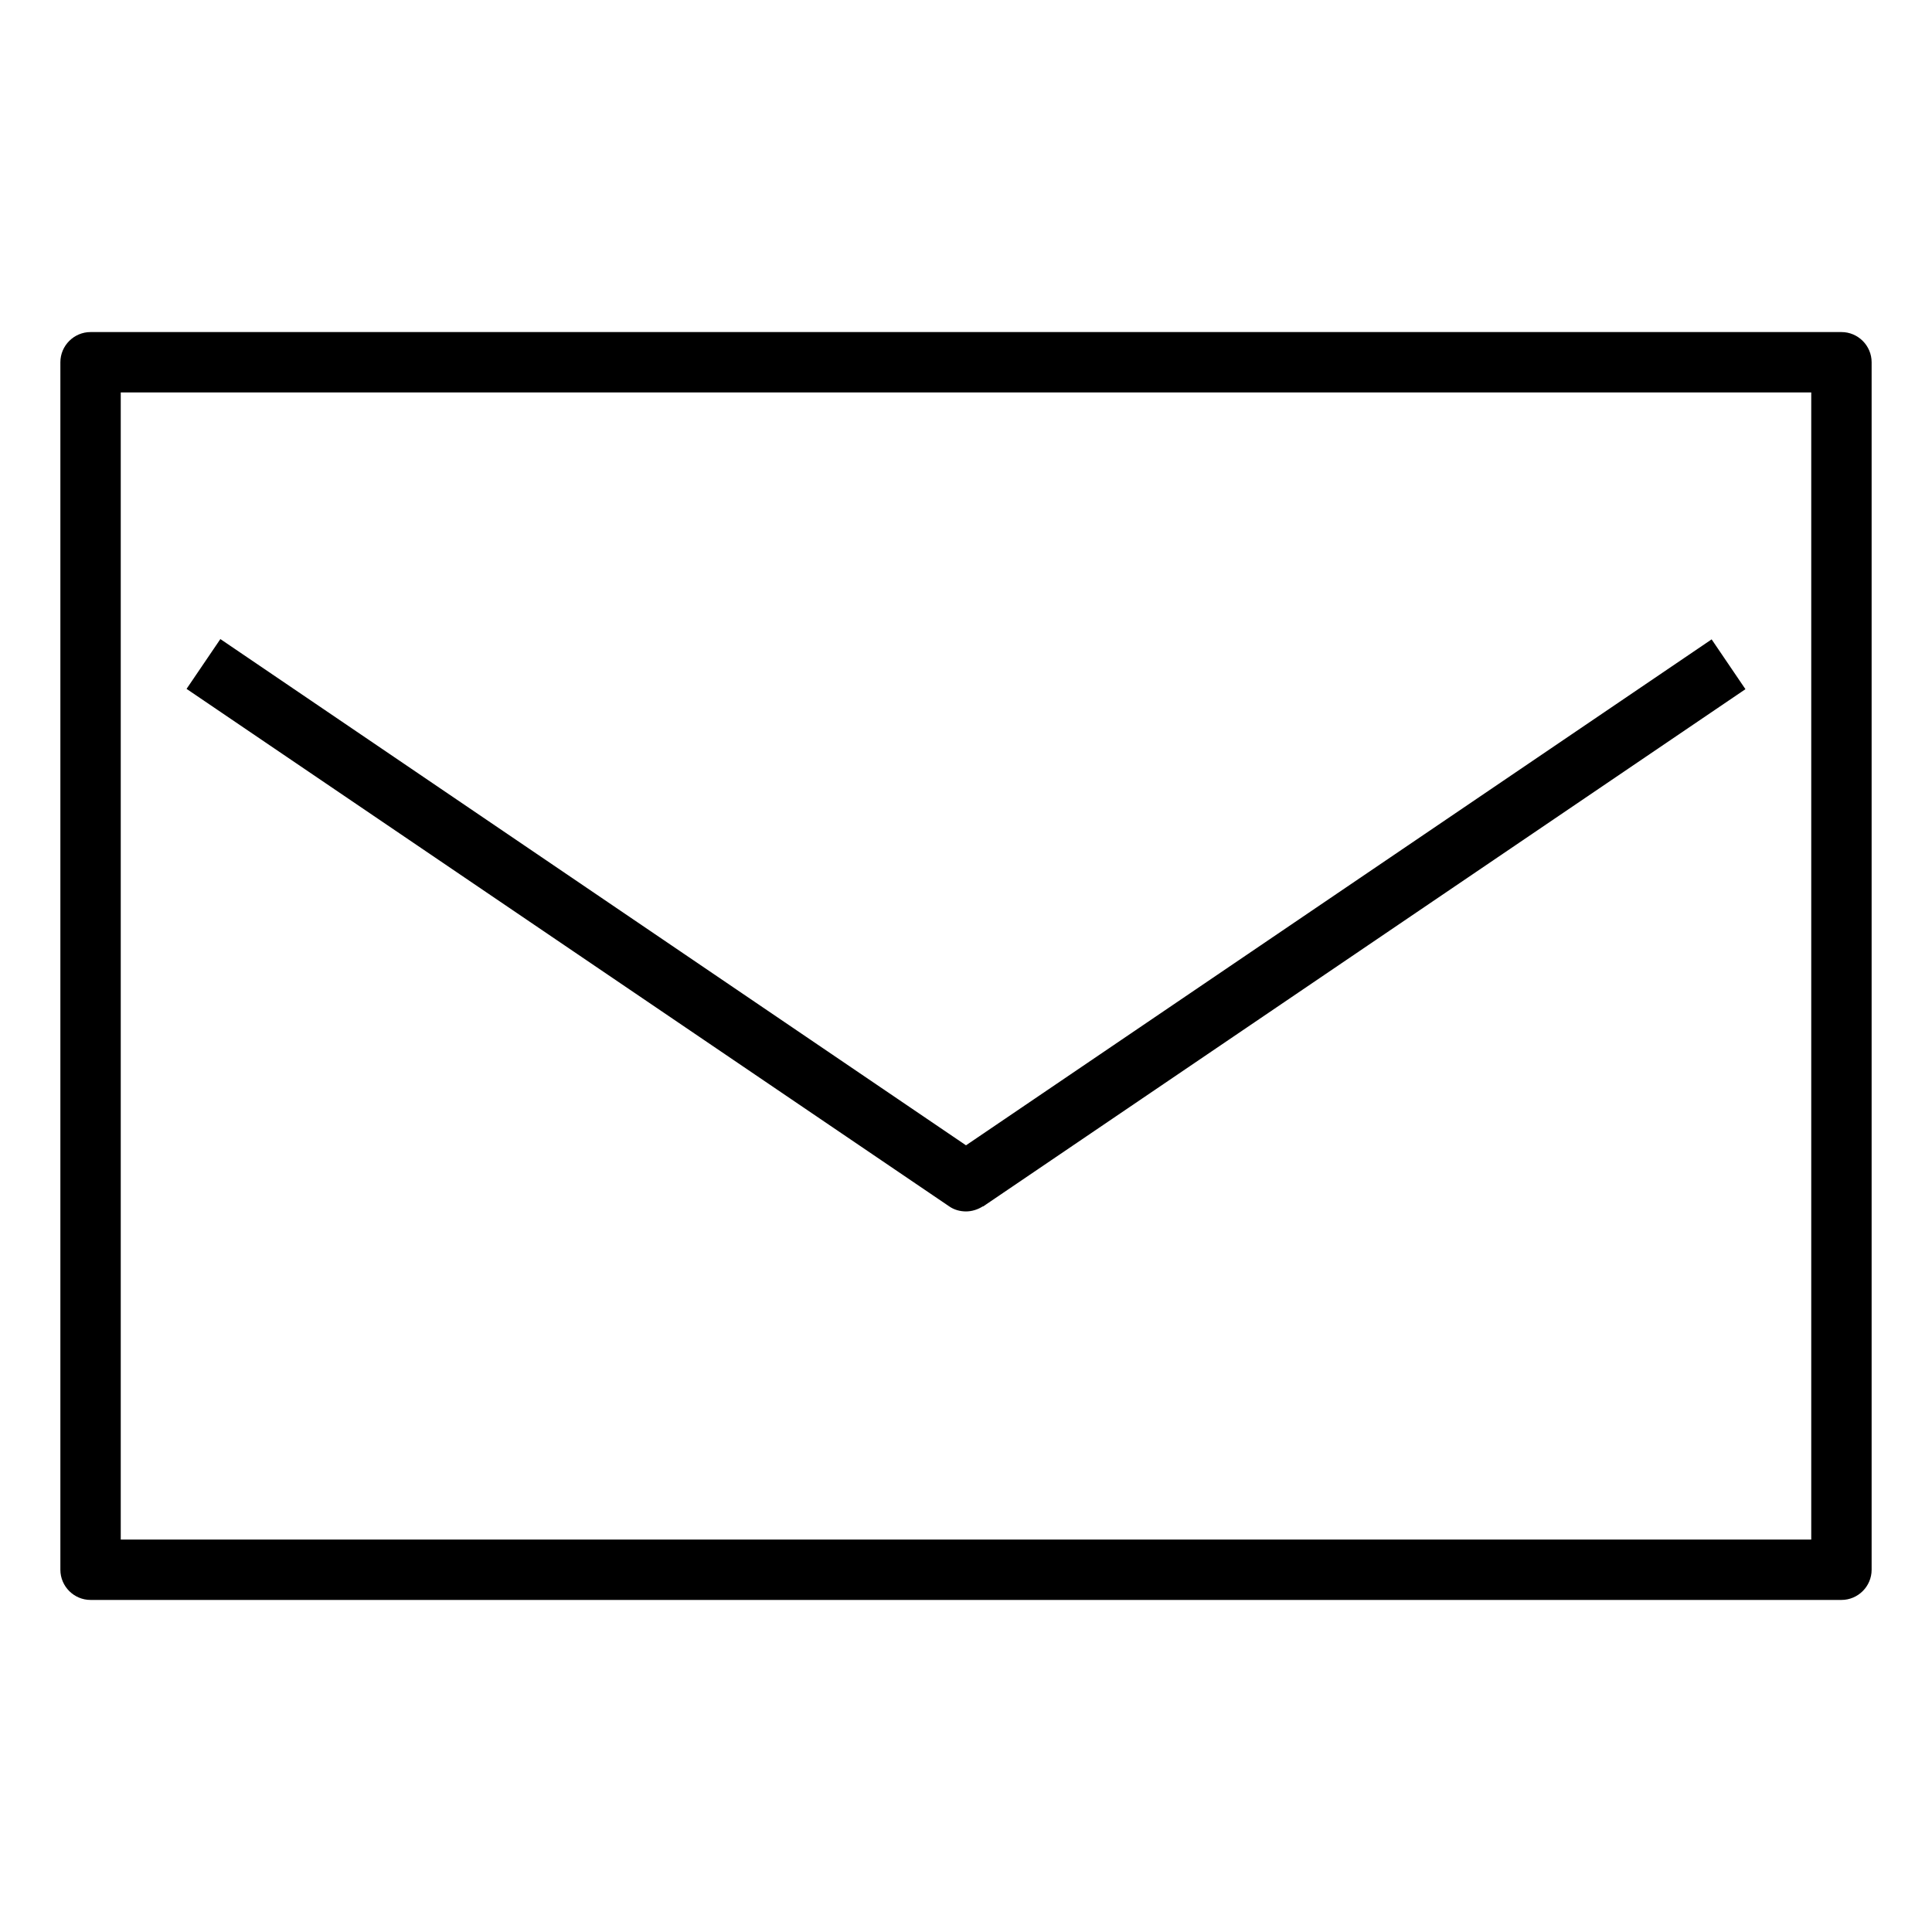 <svg width="64" height="64" viewBox="0 0 64 64" fill="none" xmlns="http://www.w3.org/2000/svg">
<g clip-path="url(#clip0_1429_10110)">
<path d="M61 53H3C2.45 53 2 52.55 2 52V12C2 11.45 2.45 11 3 11H61C61.55 11 62 11.45 62 12V52C62 52.55 61.55 53 61 53ZM4 51H60V13H4V51ZM32.56 39.97L57.82 22.83L56.7 21.18L32 37.94L7.3 21.17L6.18 22.82L31.44 39.96C31.61 40.08 31.81 40.13 32 40.13C32.19 40.13 32.39 40.07 32.56 39.96V39.97Z" fill="black"/>
</g>
<defs>
<clipPath id="clip0_1429_10110">
<rect width="64" height="64" fill="white"/>
</clipPath>
</defs>
</svg>
